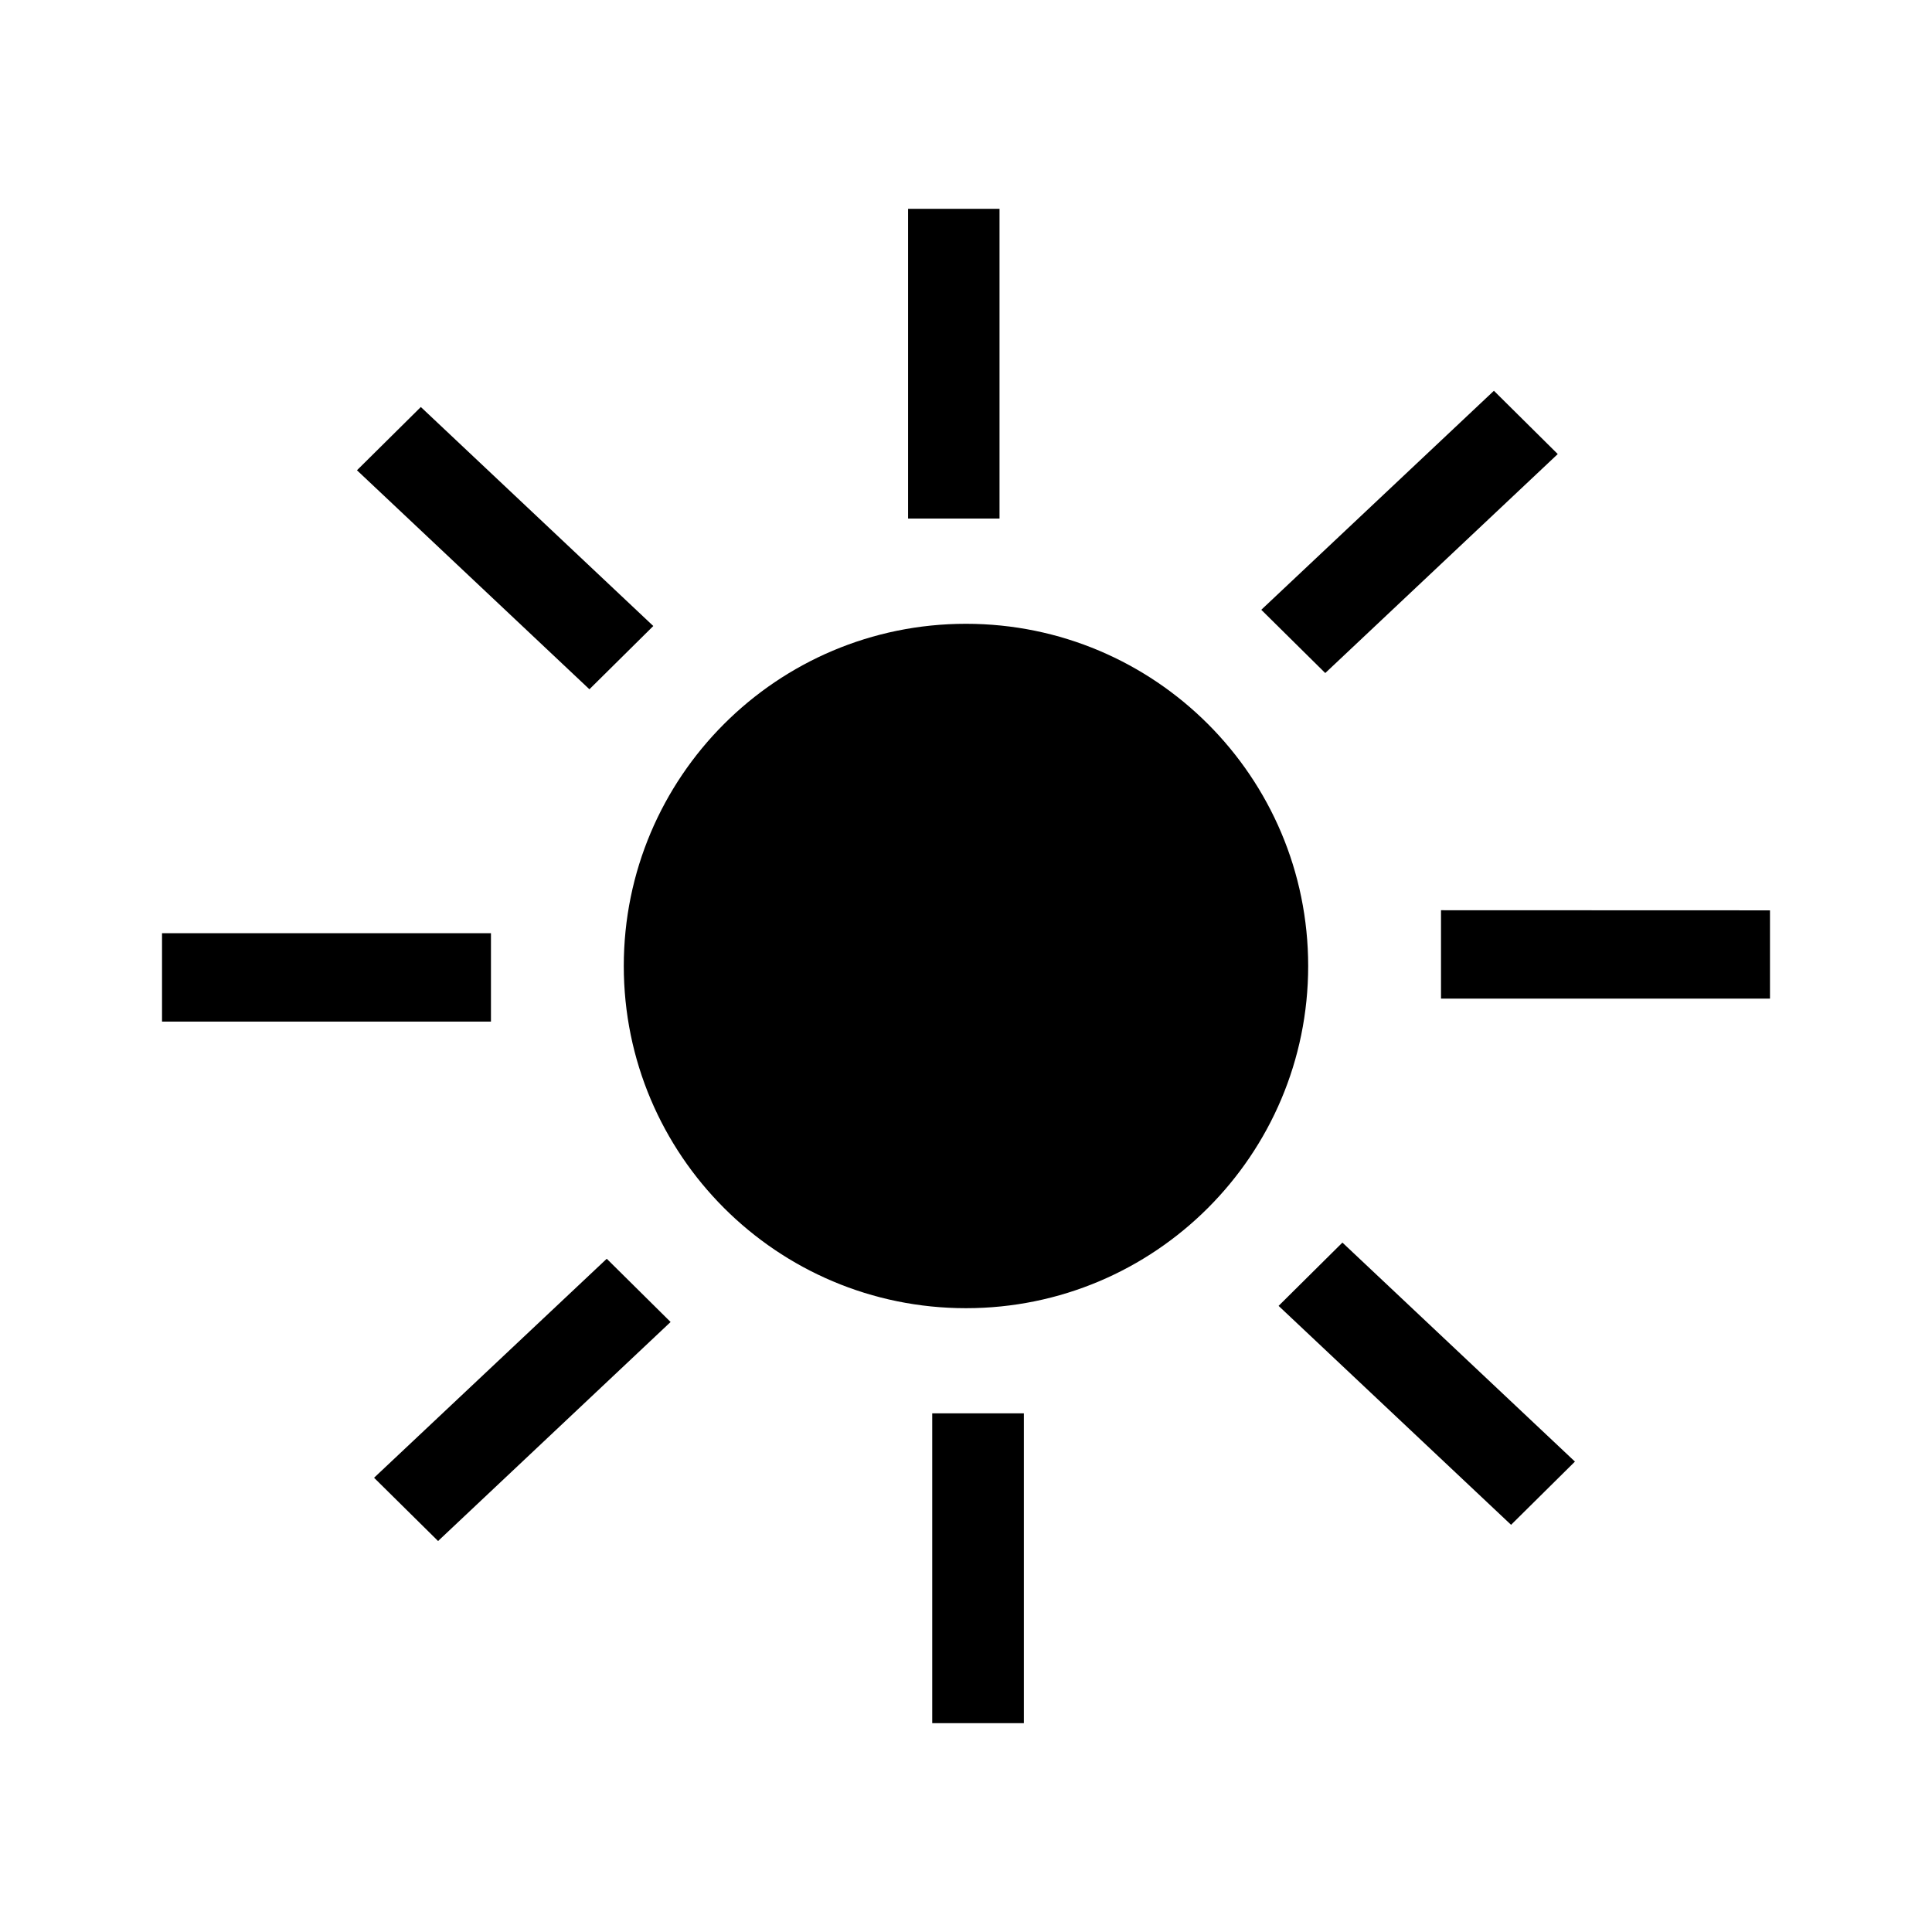 <?xml version="1.0" encoding="UTF-8"?>
<!-- The Best Svg Icon site in the world: iconSvg.co, Visit us! https://iconsvg.co -->
<svg fill="#000000" width="800px" height="800px" version="1.1" viewBox="144 144 512 512" xmlns="http://www.w3.org/2000/svg">
 <g>
  <path d="m384.65 199.34h24.234v82.082h-24.234z"/>
  <path d="m317.13 309.9-61.605-58.039-16.926 16.766 61.602 58.035z"/>
  <path d="m186.94 391.31h87.168v23.422h-87.168z"/>
  <path d="m243.13 535.62 16.965 16.766 61.621-58.043-16.922-16.758z"/>
  <path d="m391.05 518.55h24.285v82.105h-24.285z"/>
  <path d="m482.84 490.07 61.609 58.02 16.926-16.754-61.621-58.039z"/>
  <path d="m525.88 385.22v23.426h87.184v-23.395z"/>
  <path d="m556.82 264.33-16.918-16.77-61.648 58.039 16.953 16.766z"/>
  <path d="m490.68 400c0 50.082-40.602 90.684-90.684 90.684-50.086 0-90.688-40.602-90.688-90.684 0-50.086 40.602-90.688 90.688-90.688 50.082 0 90.684 40.602 90.684 90.688"/>
 </g>
</svg>